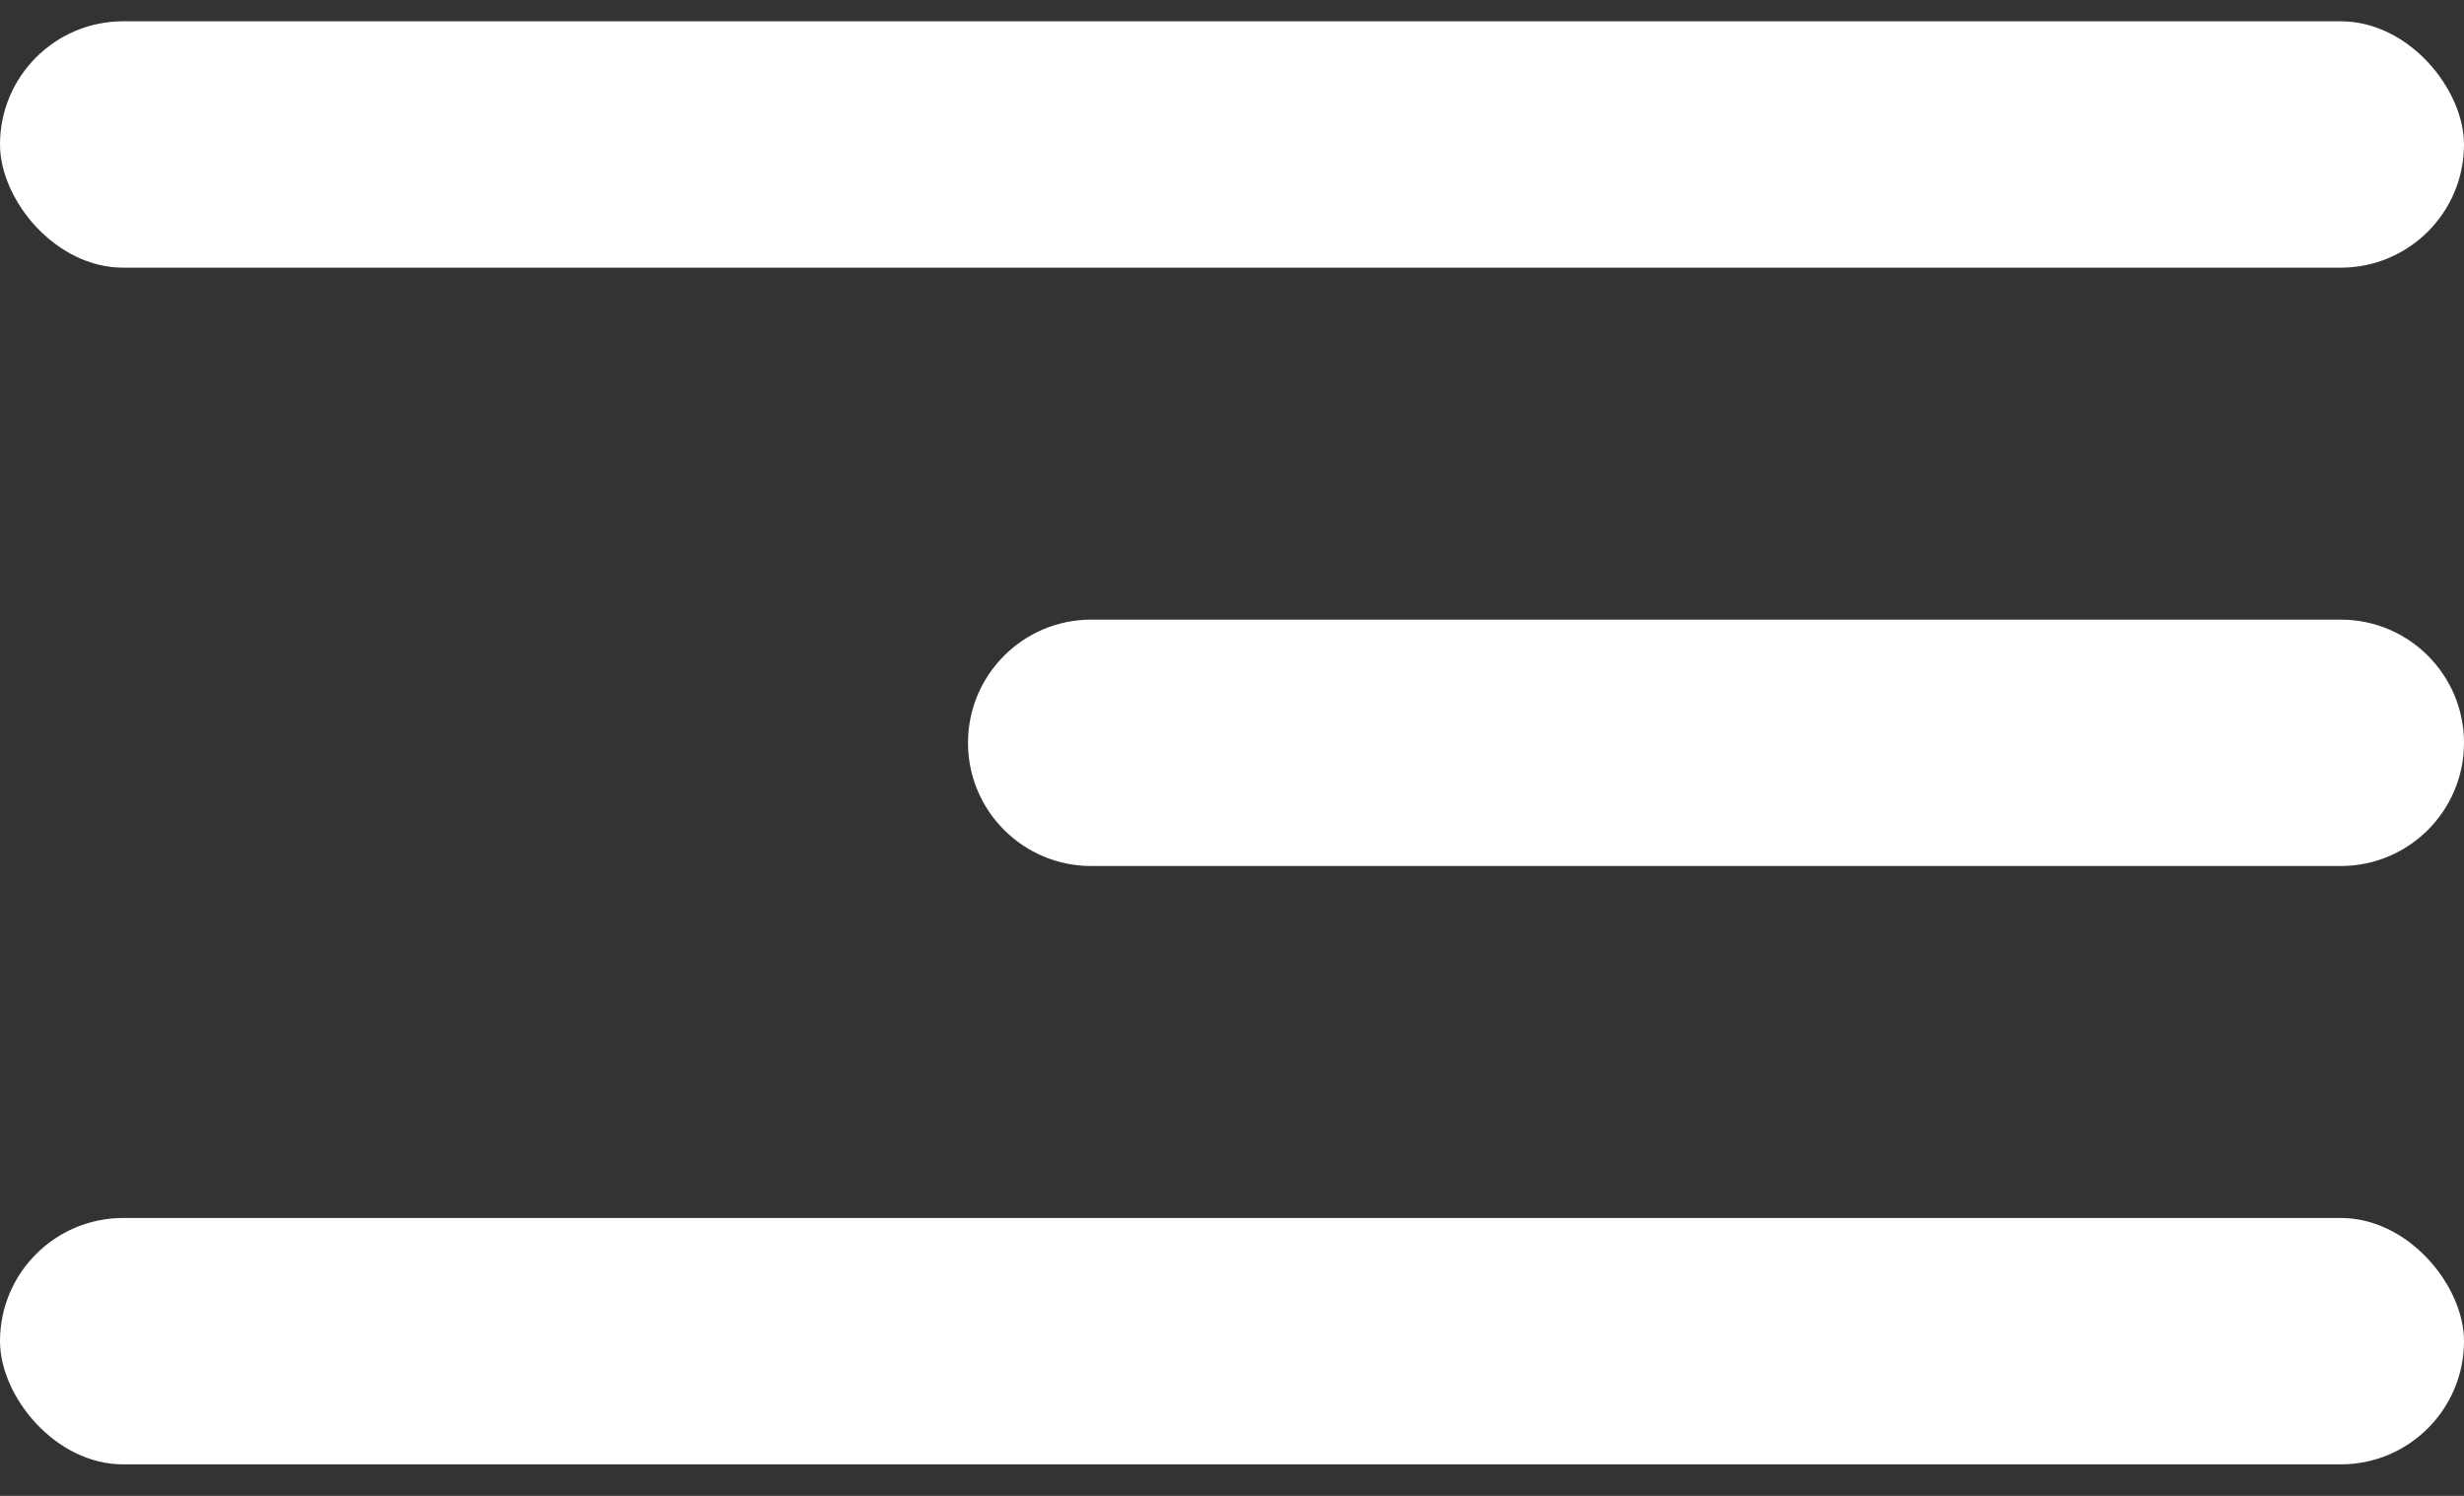 <svg width="28" height="17" viewBox="0 0 28 17" fill="none" xmlns="http://www.w3.org/2000/svg">
<rect x="0" y="0" width="28" height="17" fill="#333333" stroke="none"/>
<rect y="0.242" width="28" height="2.8" rx="1.4" fill="white"/>
<path d="M11 8.442C11 7.669 11.627 7.042 12.4 7.042H26.6C27.373 7.042 28 7.669 28 8.442C28 9.215 27.373 9.842 26.6 9.842H12.4C11.627 9.842 11 9.215 11 8.442Z" fill="white"/>
<rect y="13.842" width="28" height="2.8" rx="1.4" fill="white"/>
</svg>

